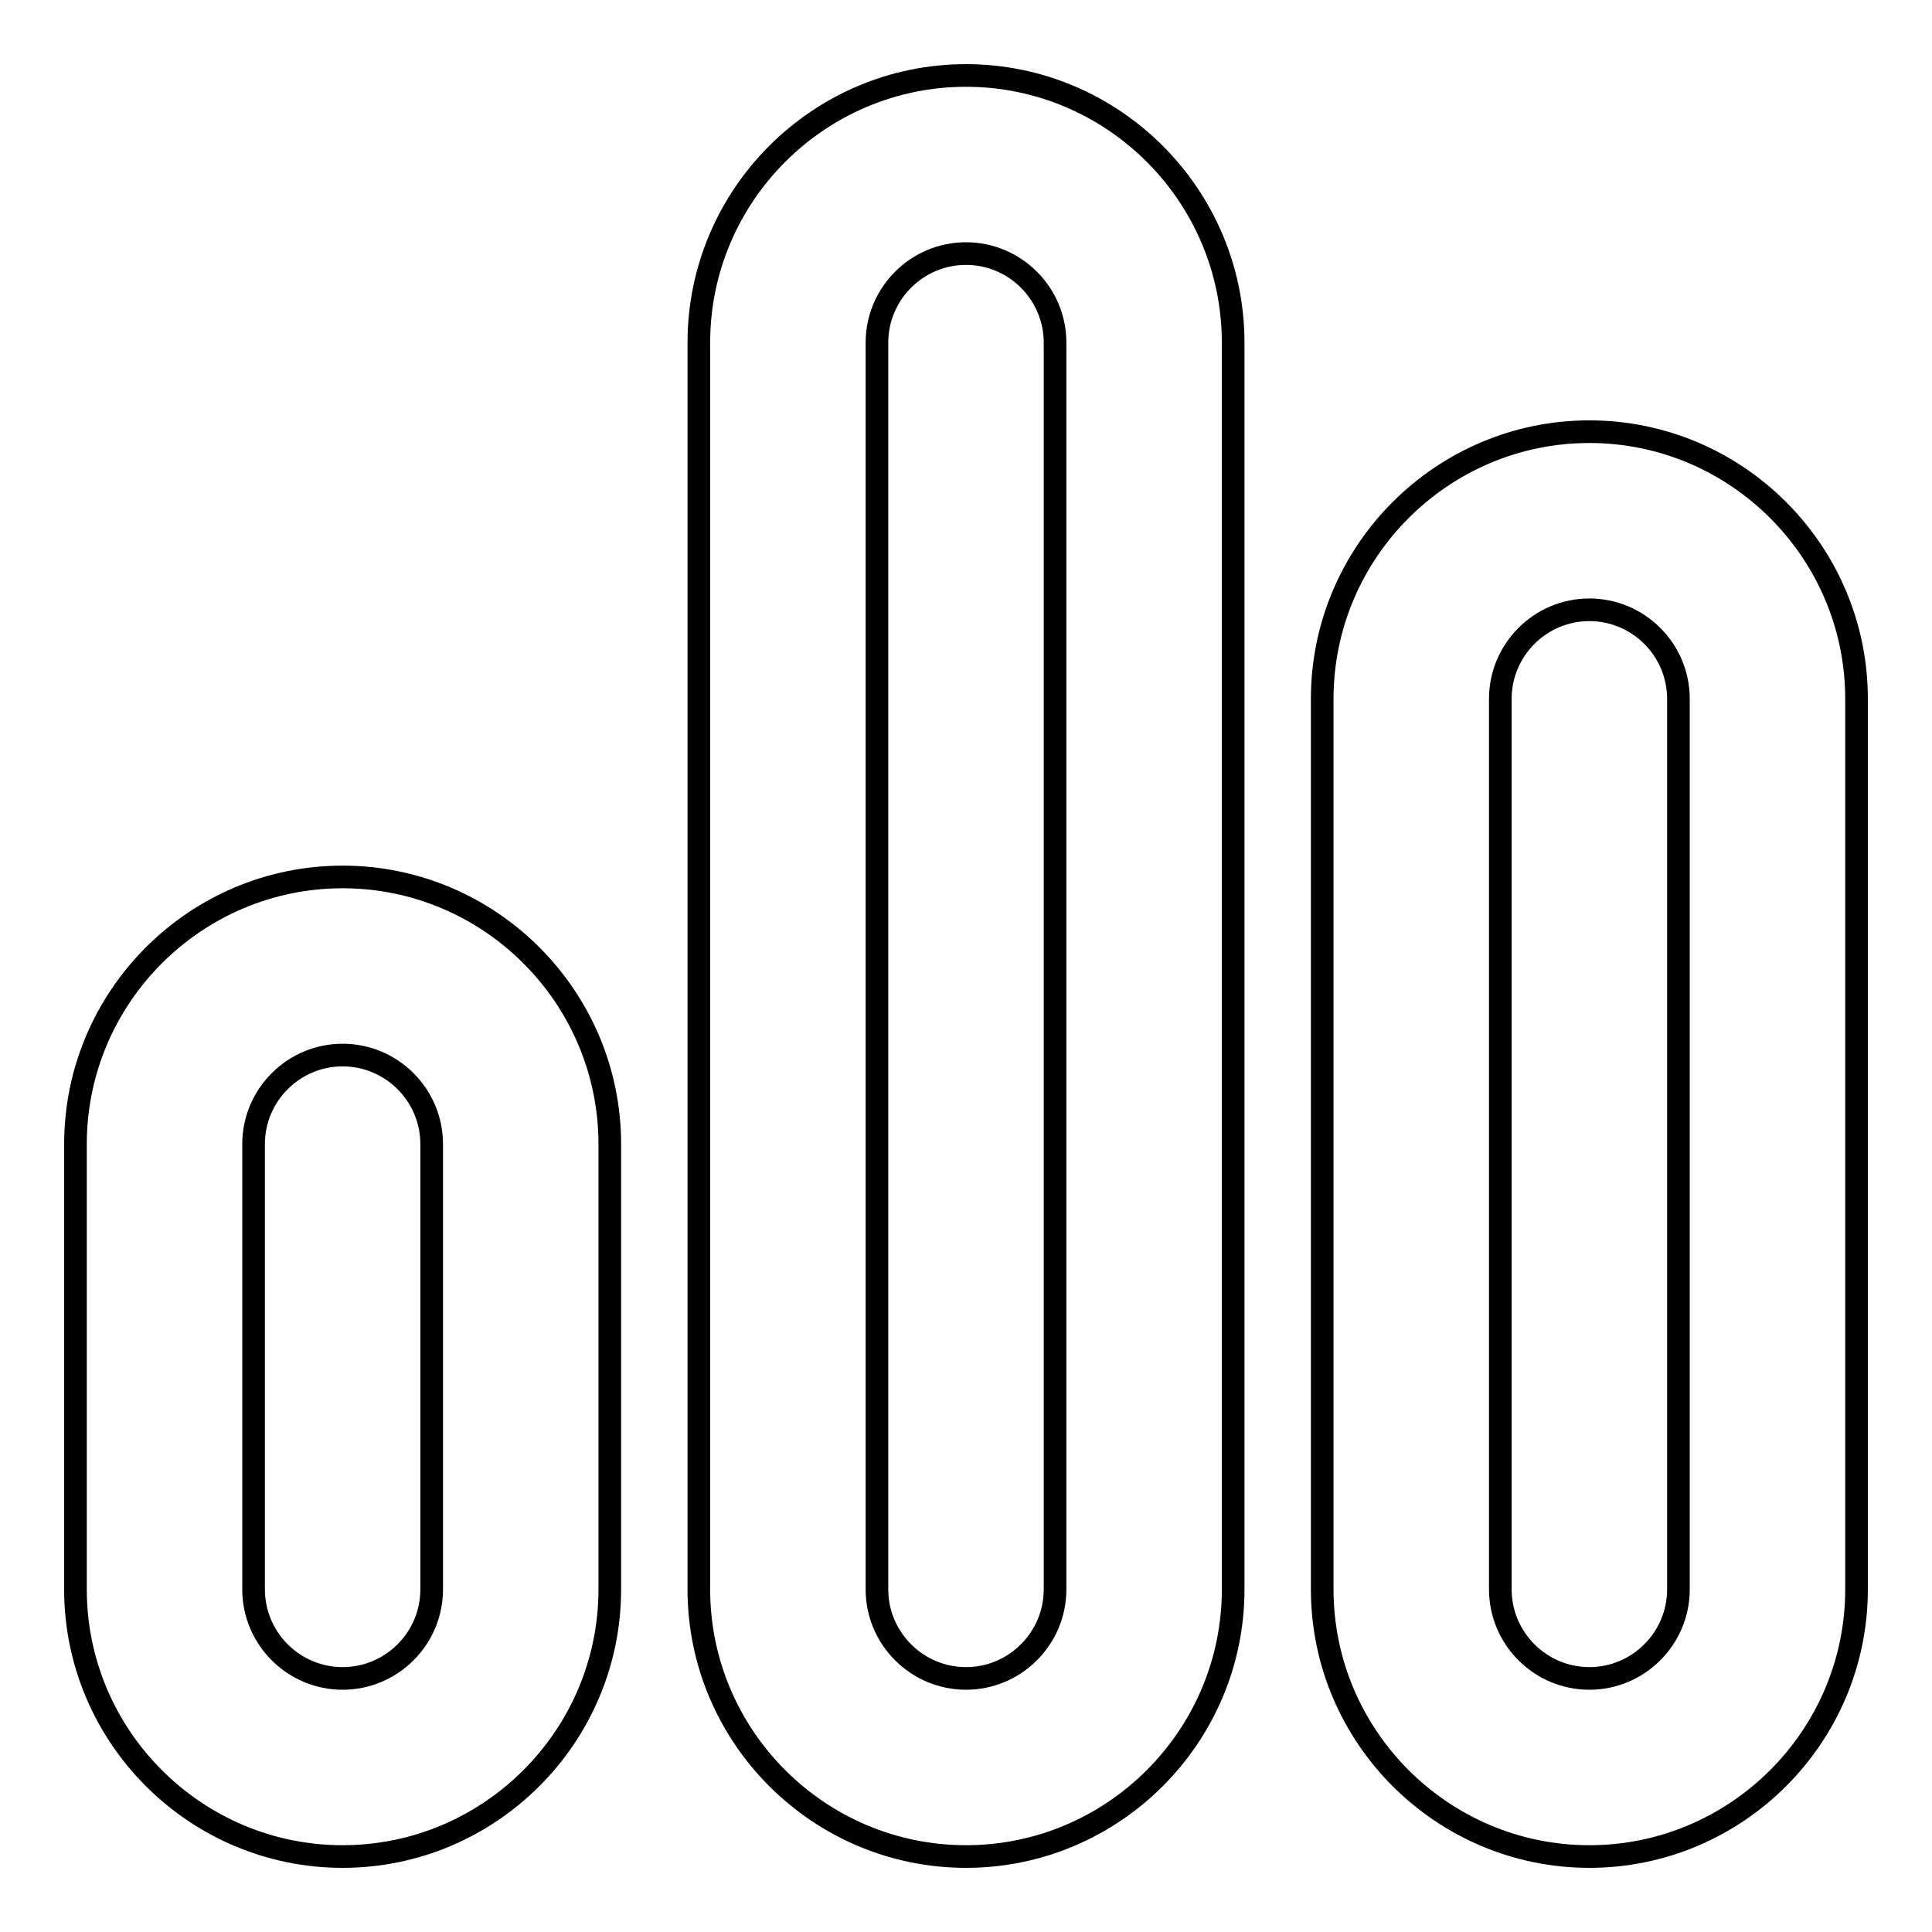 <?xml version="1.0" encoding="utf-8"?>
<!-- Svg Vector Icons : http://www.onlinewebfonts.com/icon -->
<!DOCTYPE svg PUBLIC "-//W3C//DTD SVG 1.1//EN" "http://www.w3.org/Graphics/SVG/1.1/DTD/svg11.dtd">
<svg version="1.1" xmlns="http://www.w3.org/2000/svg" xmlns:xlink="http://www.w3.org/1999/xlink" x="0px" y="0px" viewBox="0 0 256 256" enable-background="new 0 0 256 256" xml:space="preserve">
<g><g><path stroke-width="3" fill-opacity="0" stroke="#000000"  d="M45.4,246C25.9,246,10,230.1,10,210.6v-59c0-19.5,15.9-35.4,35.4-35.4c19.5,0,35.4,15.9,35.4,35.4v59C80.8,230.1,64.9,246,45.4,246z M45.4,139.8c-6.5,0-11.8,5.3-11.8,11.8v59c0,6.5,5.3,11.8,11.8,11.8s11.8-5.3,11.8-11.8v-59C57.2,145.1,51.9,139.8,45.4,139.8z"/><path stroke-width="3" fill-opacity="0" stroke="#000000"  d="M128,246c-19.5,0-35.4-15.9-35.4-35.4V45.4C92.6,25.9,108.5,10,128,10s35.4,15.9,35.4,35.4v165.2C163.4,230.1,147.5,246,128,246z M128,33.6c-6.5,0-11.8,5.3-11.8,11.8v165.2c0,6.5,5.3,11.8,11.8,11.8s11.8-5.3,11.8-11.8V45.4C139.8,38.9,134.5,33.6,128,33.6z"/><path stroke-width="3" fill-opacity="0" stroke="#000000"  d="M210.6,246c-19.5,0-35.4-15.9-35.4-35.4v-118c0-19.5,15.9-35.4,35.4-35.4c19.5,0,35.4,15.9,35.4,35.4v118C246,230.1,230.1,246,210.6,246z M210.6,80.8c-6.5,0-11.8,5.3-11.8,11.8v118c0,6.5,5.3,11.8,11.8,11.8s11.8-5.3,11.8-11.8v-118C222.4,86.1,217.1,80.8,210.6,80.8z"/></g></g>
</svg>
